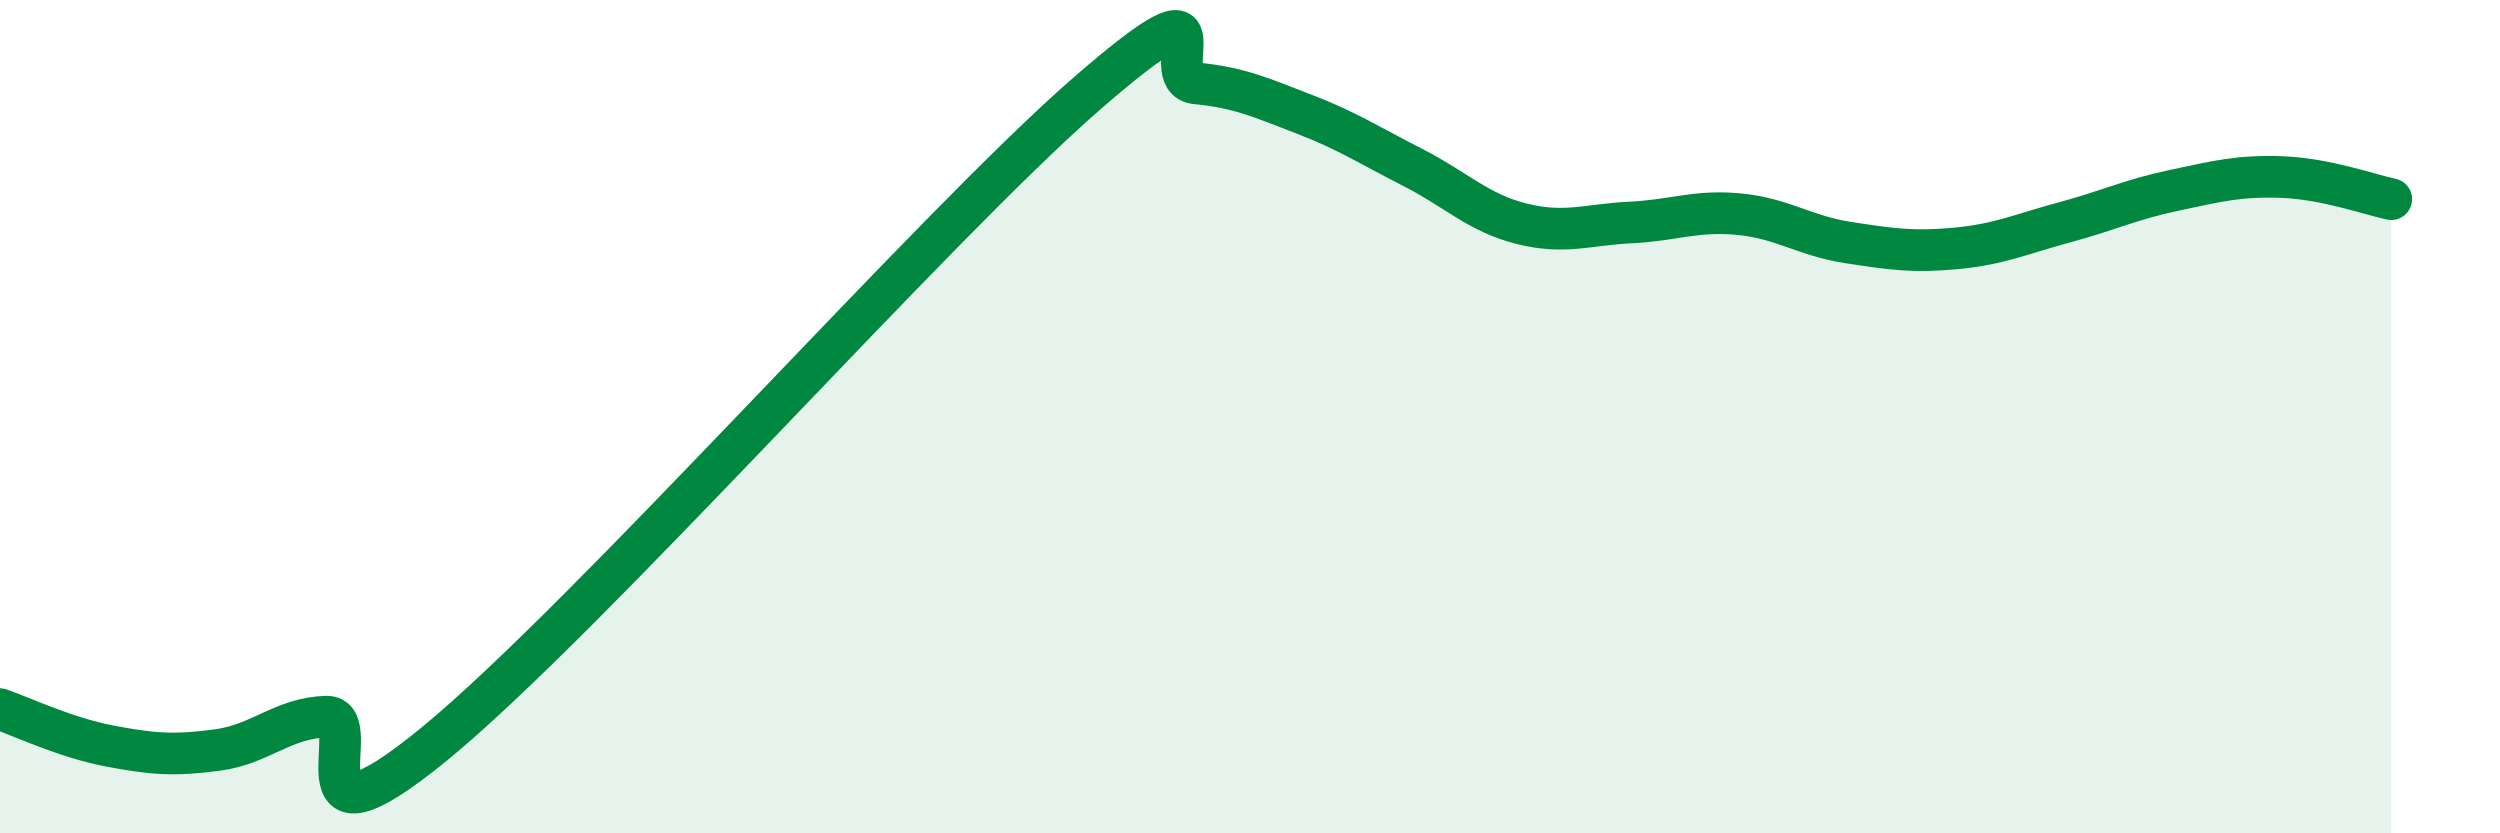 
    <svg width="60" height="20" viewBox="0 0 60 20" xmlns="http://www.w3.org/2000/svg">
      <path
        d="M 0,17.02 C 0.52,17.2 1.57,17.7 2.61,17.9 C 3.65,18.1 4.18,18.14 5.22,18 C 6.26,17.86 6.79,17.23 7.83,17.2 C 8.87,17.17 6.78,20.84 10.43,17.85 C 14.08,14.86 22.44,5.41 26.09,2.24 C 29.74,-0.93 27.66,1.9 28.7,2 C 29.74,2.1 30.26,2.34 31.3,2.74 C 32.34,3.14 32.87,3.49 33.91,4.02 C 34.95,4.55 35.48,5.11 36.52,5.37 C 37.56,5.63 38.09,5.39 39.13,5.34 C 40.17,5.29 40.7,5.04 41.74,5.14 C 42.78,5.24 43.31,5.66 44.35,5.82 C 45.39,5.98 45.92,6.06 46.96,5.96 C 48,5.86 48.53,5.61 49.57,5.33 C 50.61,5.05 51.13,4.79 52.17,4.57 C 53.21,4.35 53.74,4.21 54.78,4.25 C 55.82,4.29 56.87,4.67 57.39,4.78L57.39 20L0 20Z"
        fill="#008740"
        opacity="0.1"
        stroke-linecap="round"
        stroke-linejoin="round"
      />
      <path
        d="M 0,17.02 C 0.52,17.2 1.57,17.7 2.61,17.9 C 3.65,18.1 4.18,18.14 5.22,18 C 6.26,17.86 6.79,17.23 7.83,17.2 C 8.87,17.17 6.78,20.84 10.43,17.85 C 14.08,14.86 22.44,5.41 26.09,2.24 C 29.74,-0.93 27.66,1.9 28.7,2 C 29.74,2.1 30.26,2.34 31.3,2.74 C 32.34,3.14 32.87,3.49 33.91,4.02 C 34.95,4.55 35.48,5.11 36.52,5.37 C 37.56,5.63 38.09,5.39 39.13,5.34 C 40.17,5.29 40.7,5.04 41.74,5.14 C 42.78,5.24 43.31,5.66 44.35,5.82 C 45.39,5.98 45.92,6.06 46.96,5.96 C 48,5.86 48.53,5.61 49.57,5.33 C 50.61,5.05 51.13,4.79 52.17,4.57 C 53.21,4.35 53.74,4.21 54.78,4.25 C 55.82,4.29 56.87,4.67 57.39,4.78"
        stroke="#008740"
        stroke-width="1"
        fill="none"
        stroke-linecap="round"
        stroke-linejoin="round"
      />
    </svg>
  
